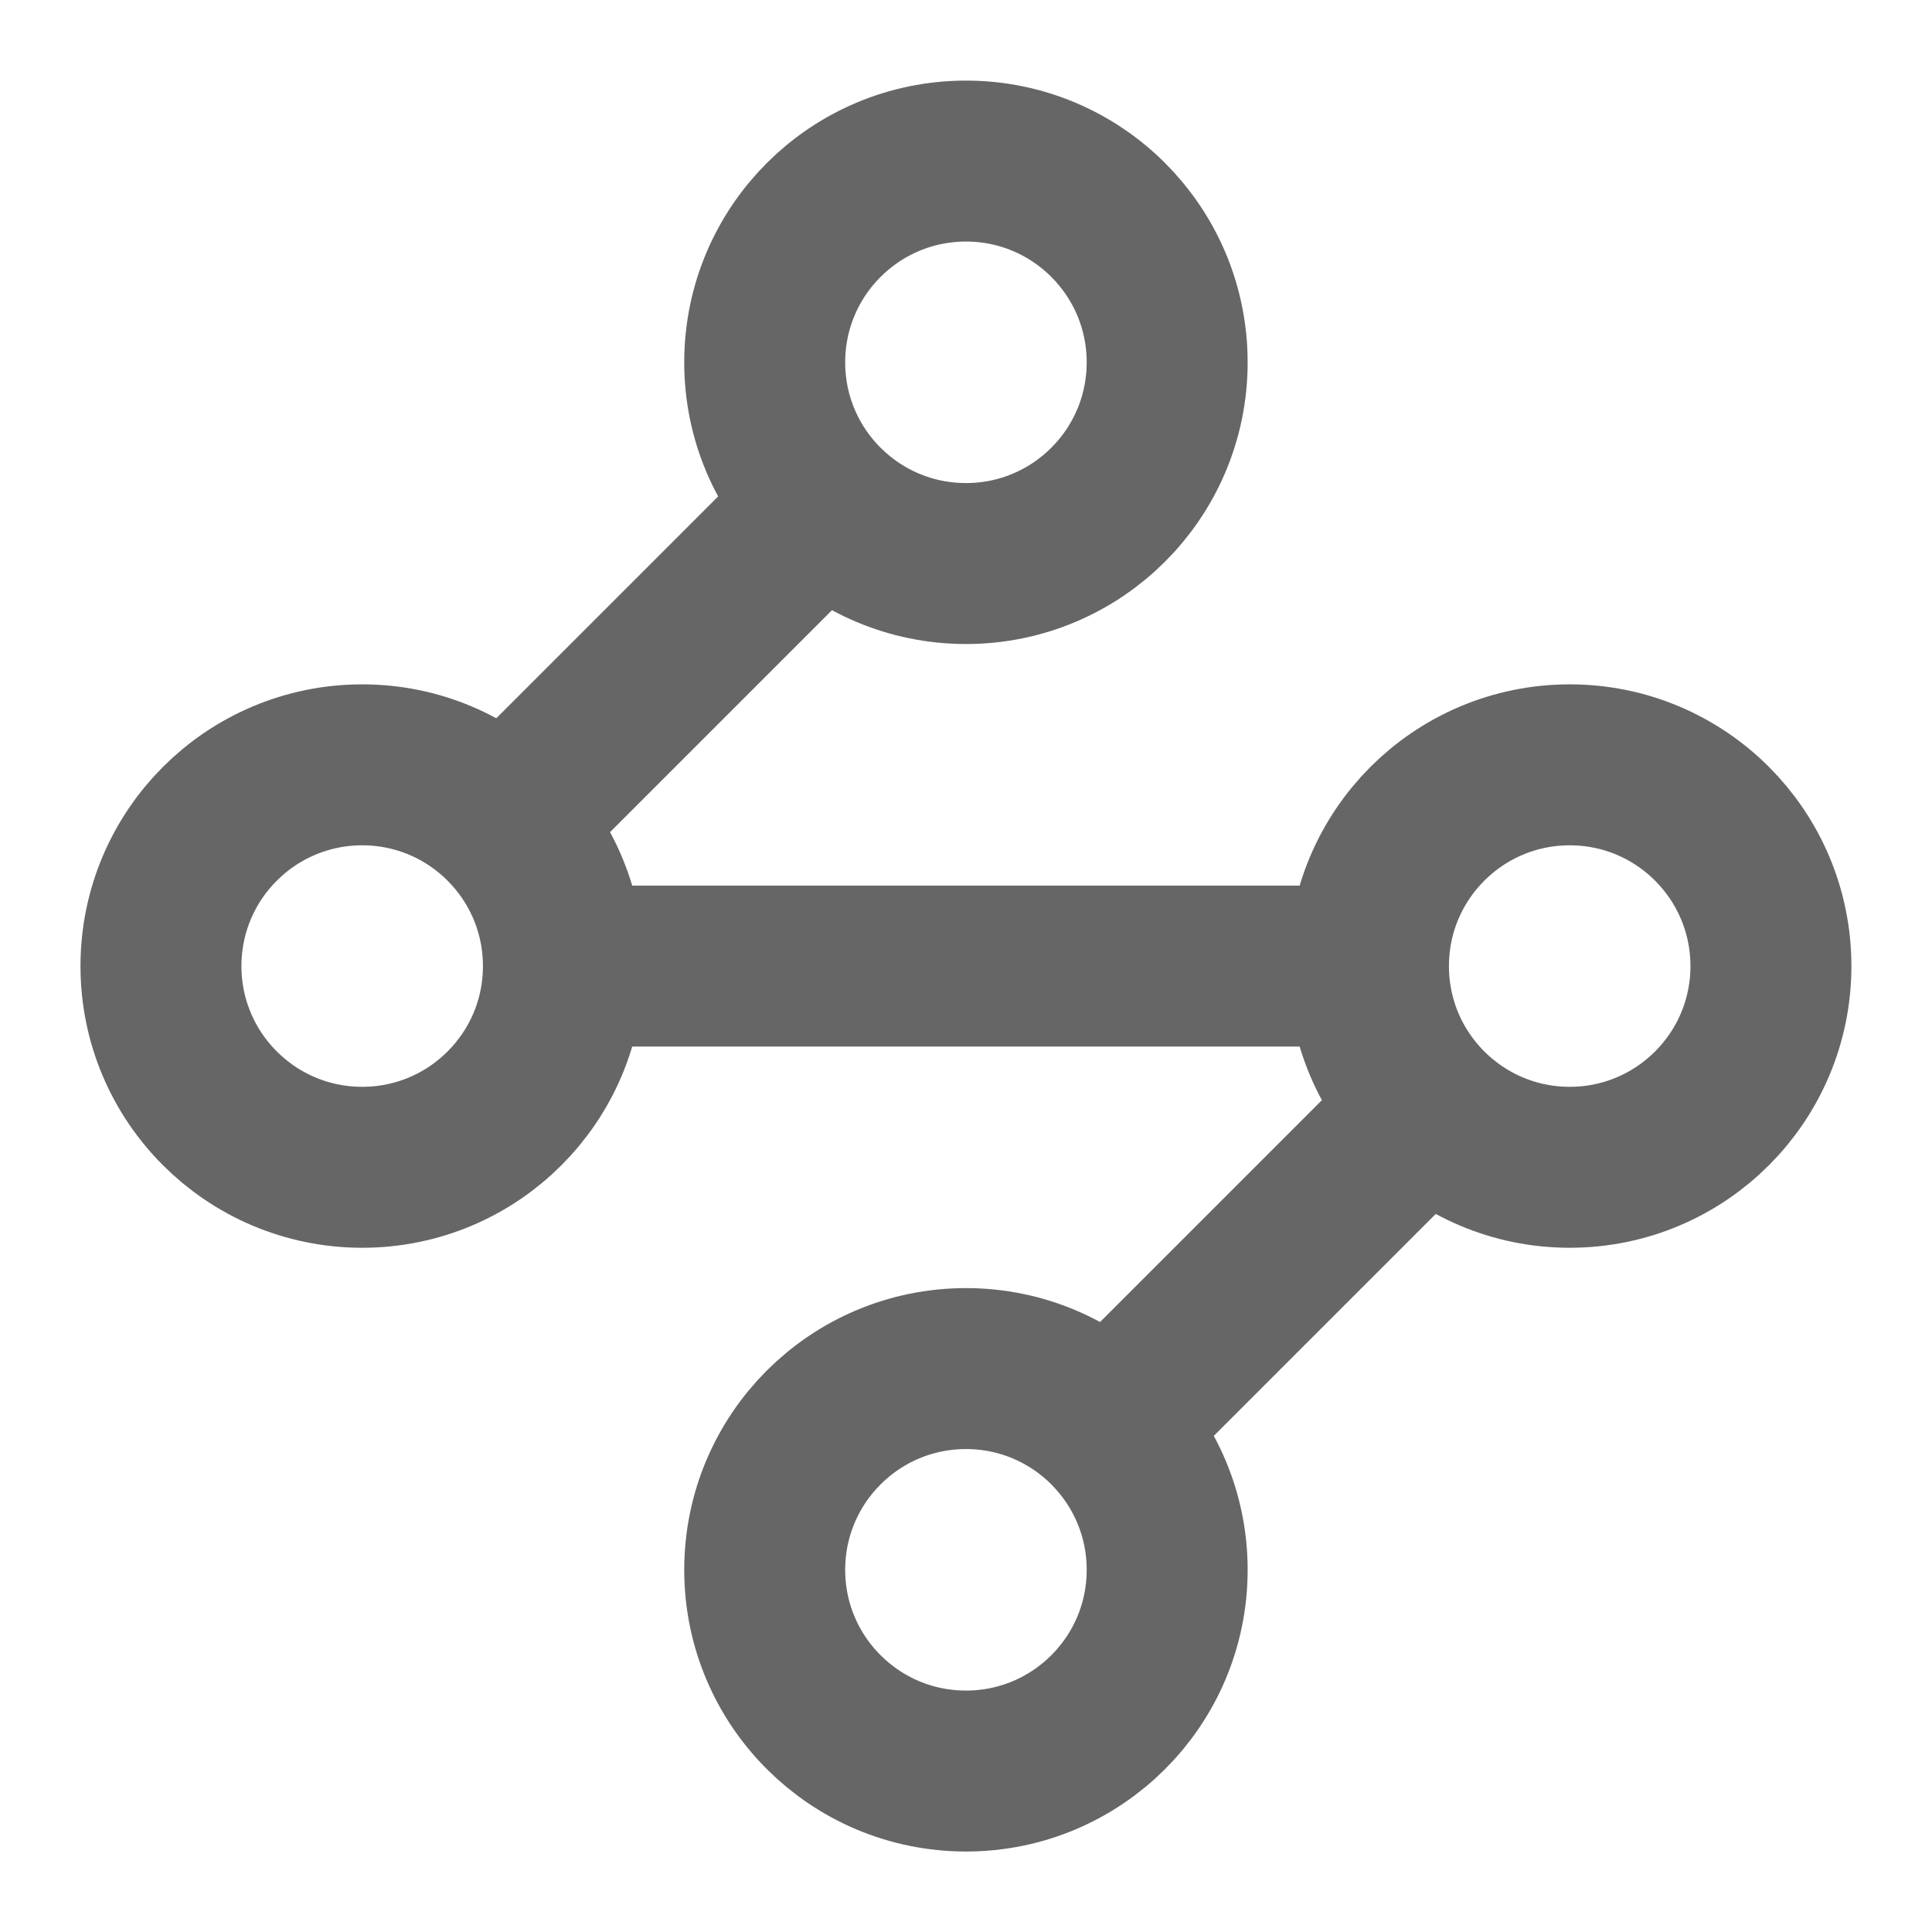 <svg width="16" height="16" viewBox="0 0 16 16" fill="none" xmlns="http://www.w3.org/2000/svg">
<g clip-path="url(#clip0_2856_29366)">
<path d="M6.8 4.201L4.2 6.801M4.666 8.001C4.666 8.921 3.92 9.667 3 9.667C2.079 9.667 1.333 8.921 1.333 8.001C1.333 7.08 2.079 6.334 3 6.334C3.92 6.334 4.666 7.08 4.666 8.001ZM4.666 8.001H11.333M11.333 8.001C11.333 8.921 12.079 9.667 13 9.667C13.92 9.667 14.666 8.921 14.666 8.001C14.666 7.08 13.92 6.334 13 6.334C12.079 6.334 11.333 7.08 11.333 8.001ZM9.2 11.801L11.8 9.201M9.666 3.001C9.666 3.921 8.92 4.667 8 4.667C7.079 4.667 6.333 3.921 6.333 3.001C6.333 2.08 7.079 1.334 8 1.334C8.92 1.334 9.666 2.08 9.666 3.001ZM9.666 13.001C9.666 13.921 8.92 14.667 8 14.667C7.079 14.667 6.333 13.921 6.333 13.001C6.333 12.08 7.079 11.334 8 11.334C8.92 11.334 9.666 12.08 9.666 13.001Z" stroke="#666666" stroke-width="1.333" stroke-linecap="round" stroke-linejoin="round"/>
</g>
<defs>
<clipPath id="clip0_2856_29366">
<rect width="16" height="16" fill="white"/>
</clipPath>
</defs>
</svg>
